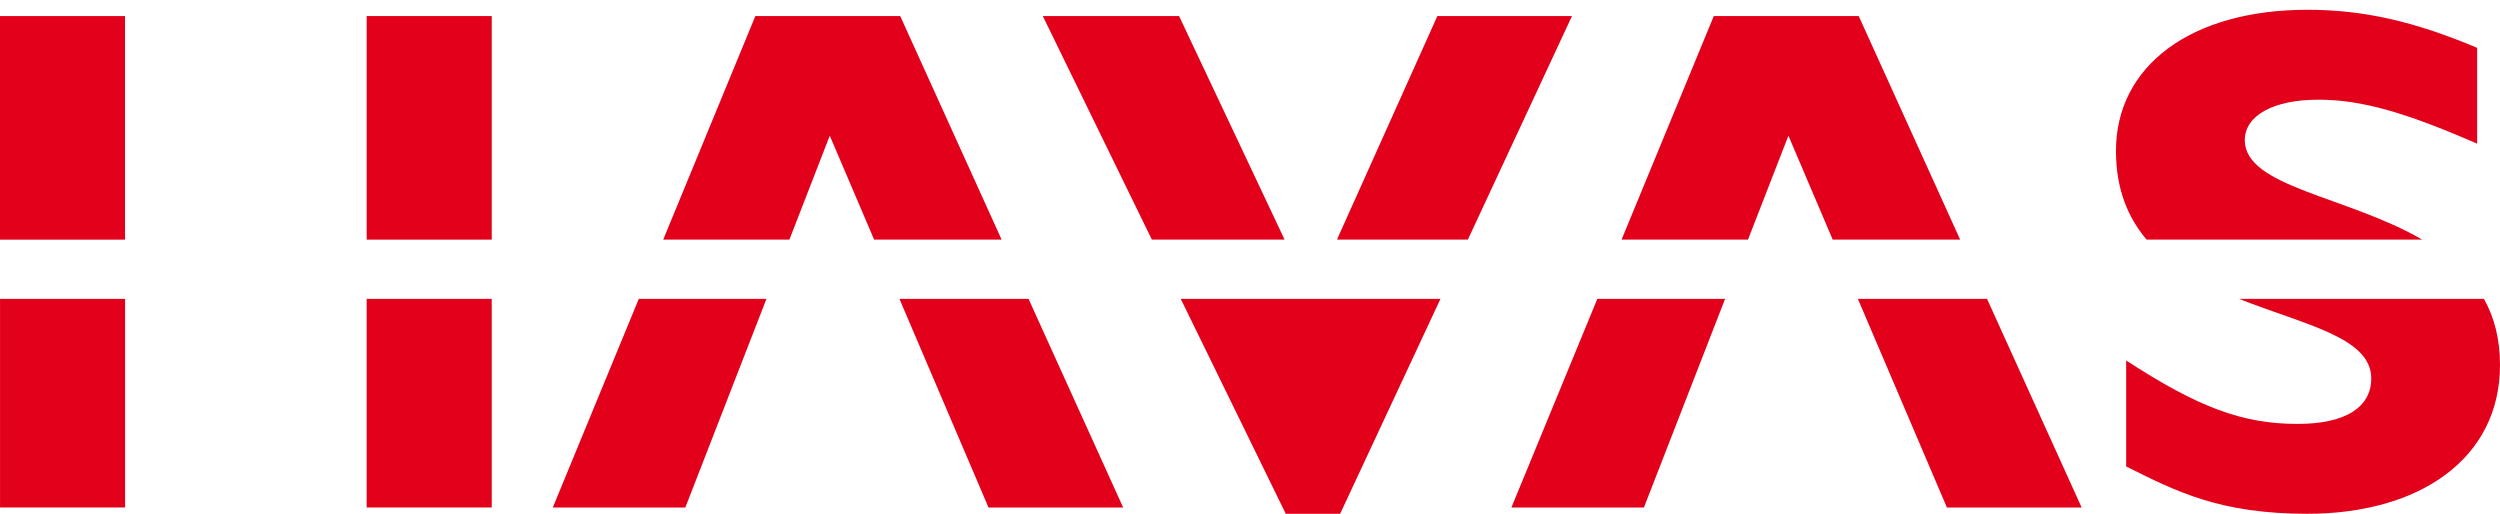 <svg width="253" height="52" viewBox="0 0 253 52" fill="none" xmlns="http://www.w3.org/2000/svg">
<path d="M130 24.248L119.322 1.625H105.531L116.568 24.248H130Z" fill="#E2001A"/>
<path d="M79.888 24.248L83.973 13.73L88.46 24.248H101.363L91.102 1.625H76.441L67.118 24.248H79.888Z" fill="#E2001A"/>
<path d="M49.765 1.625H37.107V24.25H49.765V1.625Z" fill="#E2001A"/>
<path d="M12.652 1.627H0V24.252H12.652V1.627Z" fill="#E2001A"/>
<path d="M245.126 24.249C237.519 19.833 227.174 18.93 227.174 14.18C227.174 11.696 230.064 10.089 234.615 10.089C238.935 10.089 243.335 11.333 250.688 14.54V4.841C244.289 2.148 239.164 0.99 233.505 0.99C221.726 0.99 214.136 6.663 214.136 15.269C214.136 19.135 215.341 22.005 217.234 24.249H245.126Z" fill="#E2001A"/>
<path d="M148.548 24.248L159.085 1.625H145.461L135.301 24.248H148.548Z" fill="#E2001A"/>
<path d="M176.898 24.248L180.988 13.73L185.469 24.248H198.366L188.102 1.625H173.437L164.103 24.248H176.898Z" fill="#E2001A"/>
<path d="M161.65 30.247L152.954 51.359H166.364L174.579 30.247H161.65Z" fill="#E2001A"/>
<path d="M188.018 30.247L197.028 51.359H210.663L201.088 30.247H188.018Z" fill="#E2001A"/>
<path d="M119.491 30.247L130.12 51.995H135.621L145.775 30.247H119.491Z" fill="#E2001A"/>
<path d="M226.603 30.247C233.21 32.872 239.971 34.129 239.971 38.295C239.971 41.223 237.356 42.9 232.523 42.9C226.93 42.9 222.471 41.225 215.168 36.483V47.204C220.239 49.742 224.638 51.995 233.501 51.995C244.809 51.995 253 46.46 253 36.928C253 34.278 252.405 32.085 251.378 30.247H226.603Z" fill="#E2001A"/>
<path d="M49.764 30.245H37.106V51.357H49.764V30.245Z" fill="#E2001A"/>
<path d="M12.658 30.245H0.004V51.357H12.658V30.245Z" fill="#E2001A"/>
<path d="M64.645 30.247L55.944 51.359H69.355L77.564 30.247H64.645Z" fill="#E2001A"/>
<path d="M91.023 30.247L100.038 51.359H113.664L104.089 30.247H91.023Z" fill="#E2001A"/>
</svg>
